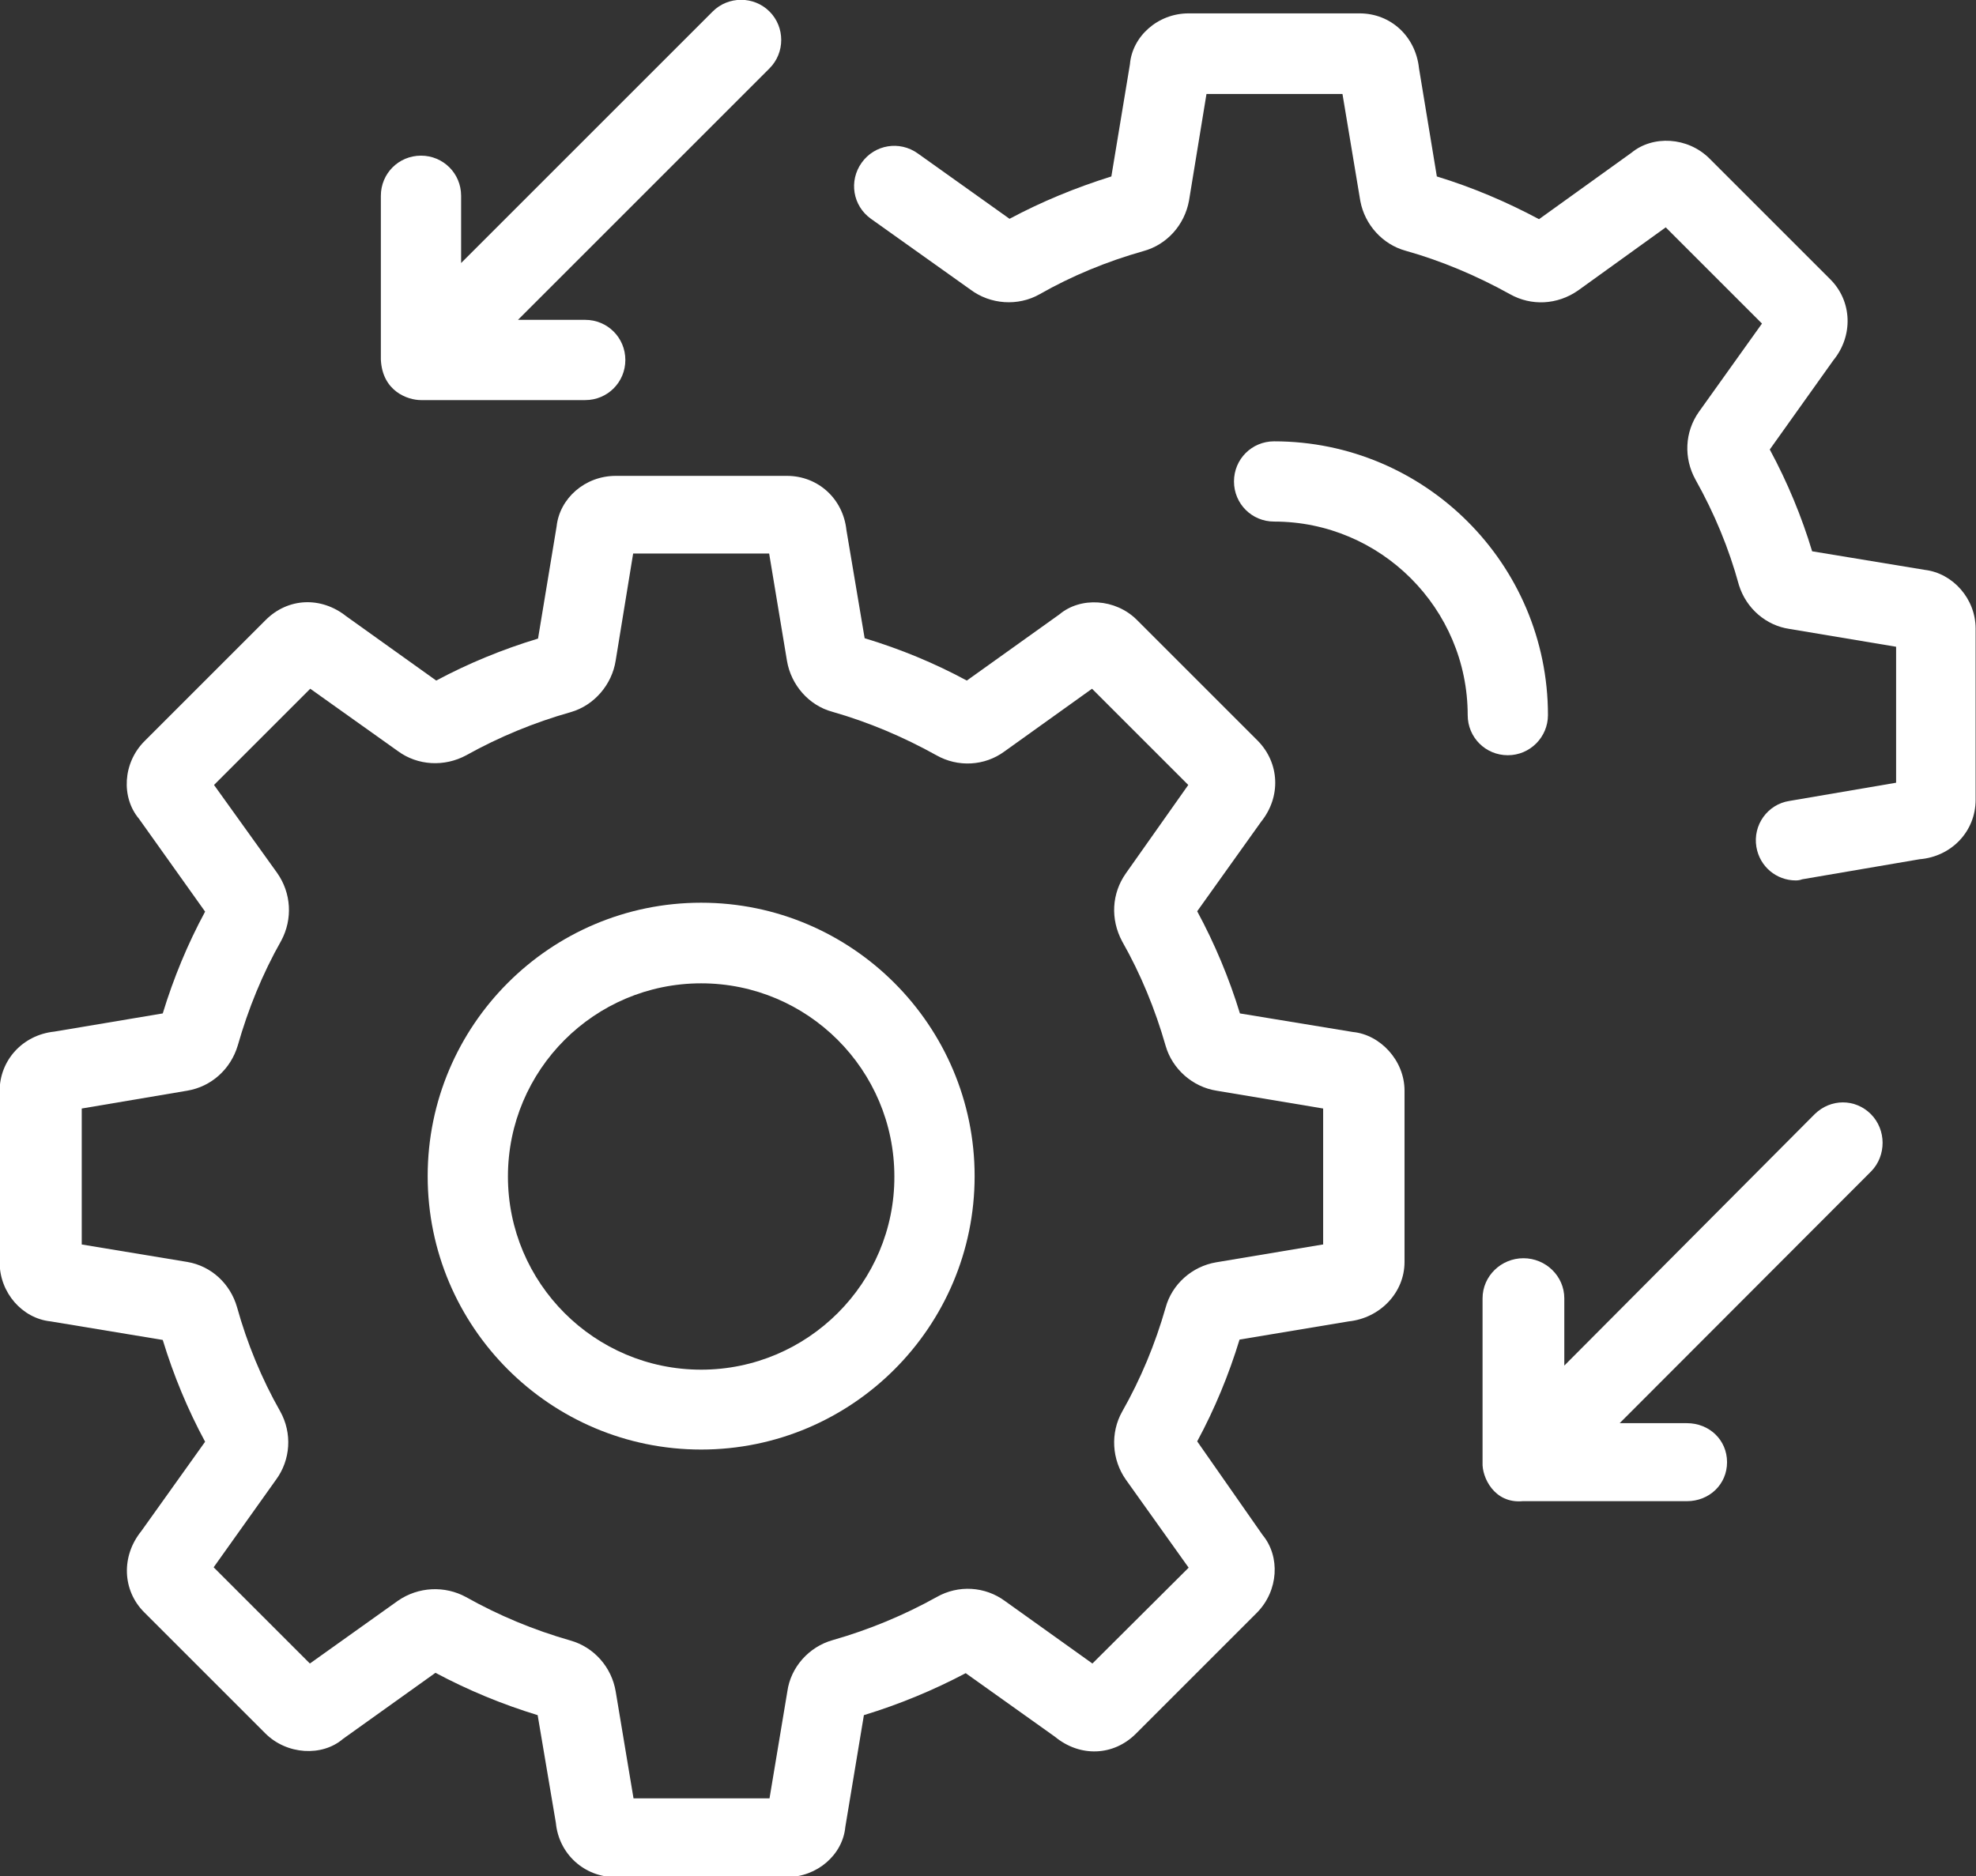 <?xml version="1.0" encoding="utf-8"?>
<!-- Generator: Adobe Illustrator 19.0.0, SVG Export Plug-In . SVG Version: 6.00 Build 0)  -->
<svg version="1.1" id="Layer_1_copy" xmlns="http://www.w3.org/2000/svg" xmlns:xlink="http://www.w3.org/1999/xlink" x="0px"
	 y="0px" viewBox="0 0 531.8 505.1" style="enable-background:new 0 0 531.8 505.1;" xml:space="preserve">
<rect x="0" y="0" width="531.8" height="505.1" fill="#333333" stroke="none"/>
<style type="text/css">
	.st0{fill:#FFFFFF;}
</style>
<g id="XMLID_2_">
	<g id="XMLID_27_">
		<path id="XMLID_28_" class="st0" d="M364.1,277.8l-30.4-5c-2.9-9.5-6.8-18.8-11.5-27.5l17.2-24.1c5.4-6.7,5-15.8-0.9-21.8
			L306,166.9c-5.8-5.8-15.2-6.3-20.9-1.5l-24.9,17.8c-8.7-4.7-17.9-8.5-27.5-11.4l-4.9-29.1c-0.9-8.5-7.7-14.6-16-14.6h-46.1
			c-8.3,0-15.1,6.1-15.9,13.6l-5,30.2c-9.6,2.9-18.8,6.7-27.4,11.3l-24.2-17.3c-6.8-5.4-15.7-5-21.7,1l-32.6,32.6
			c-5.9,5.9-6.3,15.2-1.5,20.9l17.8,25c-4.7,8.7-8.5,17.9-11.4,27.4l-29.2,4.9c-8.5,0.9-14.7,7.7-14.7,16v46.1
			c0,8.2,6.1,15.1,13.7,15.9l30.2,5c2.9,9.5,6.7,18.7,11.4,27.4l-17.2,24.1c-5.4,6.7-5.1,15.9,0.8,21.8l32.6,32.6
			c5.8,5.8,15.3,6.3,20.9,1.5l24.9-17.8c8.8,4.7,18,8.5,27.5,11.4l4.9,29c0.8,8.4,7.7,14.6,16,14.6h46.1c8.2,0,15.1-6,15.8-13.5
			l5-30.1c9.5-2.9,18.7-6.7,27.4-11.3l24,17.1c6.8,5.6,15.8,5.2,21.8-0.8l32.6-32.6c5.8-5.9,6.3-15.1,1.5-20.9L322.2,388
			c4.7-8.7,8.5-17.9,11.4-27.4l29.4-4.9c8.4-0.9,15-7.7,15-16v-46.1C378,285.4,371.4,278.5,364.1,277.8z M356,335l-28.7,4.8
			c-6.5,1.1-11.9,5.9-13.6,12.2c-2.8,9.8-6.7,19.2-11.7,28c-3.2,5.7-2.8,12.9,1,18.3l16.9,23.7L294,447.8L270.5,431
			c-5.4-4-12.6-4.4-18.4-1.1c-8.8,4.9-18.2,8.8-28,11.6c-6.4,1.8-11.3,7.3-12.2,13.8l-4.8,28.8h-36.6l-4.8-28.8
			c-1.1-6.5-5.8-11.9-12.2-13.7c-9.8-2.8-19.2-6.7-28.1-11.7c-5.7-3.1-12.8-2.8-18.3,1l-23.7,16.9l-25.9-25.9l16.8-23.6
			c3.9-5.3,4.4-12.5,1.1-18.4c-5-8.8-8.9-18.3-11.6-28c-1.8-6.3-6.9-11.1-13.4-12.2L22,335v-36.6l28.4-4.8
			c6.5-1.1,11.7-5.8,13.6-12.2c2.8-9.8,6.6-19.2,11.7-28.2c3.1-5.8,2.7-12.8-1.1-18.2l-17-23.7l25.9-25.9l23.6,16.8
			c5.3,3.9,12.5,4.3,18.4,1.1c8.8-4.9,18.2-8.8,28.1-11.6c6.3-1.8,11.1-7.4,12.1-13.9l4.7-28.8H207l4.8,28.9
			c1.1,6.5,5.9,12,12.2,13.7c9.8,2.8,19.2,6.8,28,11.7c5.8,3.3,13,2.9,18.3-1l23.6-16.9l25.9,25.9L303,235.1
			c-3.8,5.4-4.2,12.3-1,18.3c5,8.8,8.9,18.3,11.7,28.1c1.8,6.3,7.3,11.1,13.7,12.1l28.7,4.8V335z"/>
	</g>
	<g id="XMLID_18_">
		<path id="XMLID_19_" class="st0" d="M188.7,243c-40.6,0-73.6,33-73.6,73.6c0,40.6,33,73.6,73.6,73.6c40.6,0,73.6-33,73.6-73.6
			C262.3,276.1,229.3,243,188.7,243z M188.7,368.7c-28.7,0-52-23.3-52-52c0-28.7,23.3-52,52-52c28.7,0,52,23.3,52,52
			C240.8,345.3,217.4,368.7,188.7,368.7z"/>
	</g>
	<g id="XMLID_9_">
		<path id="XMLID_11_" class="st0" d="M405.8,203.3c-6,0-10.8-4.8-10.8-10.8c0-28.7-23.4-52.1-52.1-52.1c-6,0-10.8-4.8-10.8-10.8
			c0-6,4.8-10.8,10.8-10.8c40.6,0,73.7,33,73.7,73.7C416.6,198.4,411.8,203.3,405.8,203.3z"/>
	</g>
	<g id="XMLID_7_">
		<path id="XMLID_8_" class="st0" d="M483.3,237c-5.2,0-9.7-3.7-10.6-9c-1-5.9,3-11.5,8.9-12.4l28.7-4.9v-36.6l-28.7-4.8
			c-6.2-0.9-11.6-5.4-13.6-11.8c-2.7-9.9-6.6-19.3-11.7-28.4c-3.2-5.8-2.9-12.8,0.9-18.2l17-23.8l-25.9-25.9l-23.6,17
			c-5.6,3.9-12.6,4.2-18.3,1c-9-5-18.5-9-28.1-11.7c-6.2-1.7-11-7-12.2-13.4l-4.8-28.8h-36.6l-4.7,28.7c-1.2,6.6-6,11.9-12.3,13.6
			c-9.9,2.8-19.3,6.7-27.9,11.6c-5.8,3.3-13.3,2.8-18.7-1.3l-26.7-19c-4.9-3.5-6-10.2-2.5-15.1c3.5-4.9,10.2-6,15.1-2.5l24.7,17.6
			c8.6-4.6,17.8-8.4,27.4-11.4l5-30.2c0.6-7.4,7.4-13.7,15.8-13.7h46c8.4,0,15.1,6.2,16,14.8l4.8,29.1c9.5,2.9,18.7,6.8,27.5,11.5
			l24.9-17.9c5.7-4.7,15.1-4.3,21,1.6l32.5,32.5c5.9,5.9,6.2,15.2,0.8,21.8l-17.1,24c4.8,8.9,8.6,18.1,11.4,27.4l30.3,5
			c7.6,0.9,13.7,7.8,13.7,15.8v46.1c0,8.5-6.5,15.3-15.1,16l-31.6,5.4C484.5,236.9,483.9,237,483.3,237z"/>
	</g>
	<path id="XMLID_5_" class="st0" d="M503.5,299.9c-4.2-4.2-10.8-4.2-15.1,0L421,367.6v-18.1c0-6-5-10.8-11-10.8c-6,0-11,4.8-11,10.8
		v44.2c-0.2,3.9,3.1,11.1,10.8,10.4h44.2c6,0,10.8-4.5,10.8-10.5c0-6-4.8-10.5-10.8-10.5h-18.1l67.7-67.8
		C507.7,311.1,507.7,304.1,503.5,299.9z"/>
	<g id="XMLID_3_">
		<path id="XMLID_4_" class="st0" d="M157.5,107.7h-44.2c0,0,0,0,0,0c-3.6,0-10.4-2.4-10.8-10.9V52.7c0-6,4.8-10.8,10.8-10.8
			c6,0,10.8,4.8,10.8,10.8v18.1l67.7-67.7c4.2-4.2,11.1-4.2,15.3,0s4.2,11.1,0,15.3l-67.7,67.7h18.1c6,0,10.8,4.8,10.8,10.8
			C168.3,102.9,163.5,107.7,157.5,107.7z"/>
	</g>
</g>
</svg>
